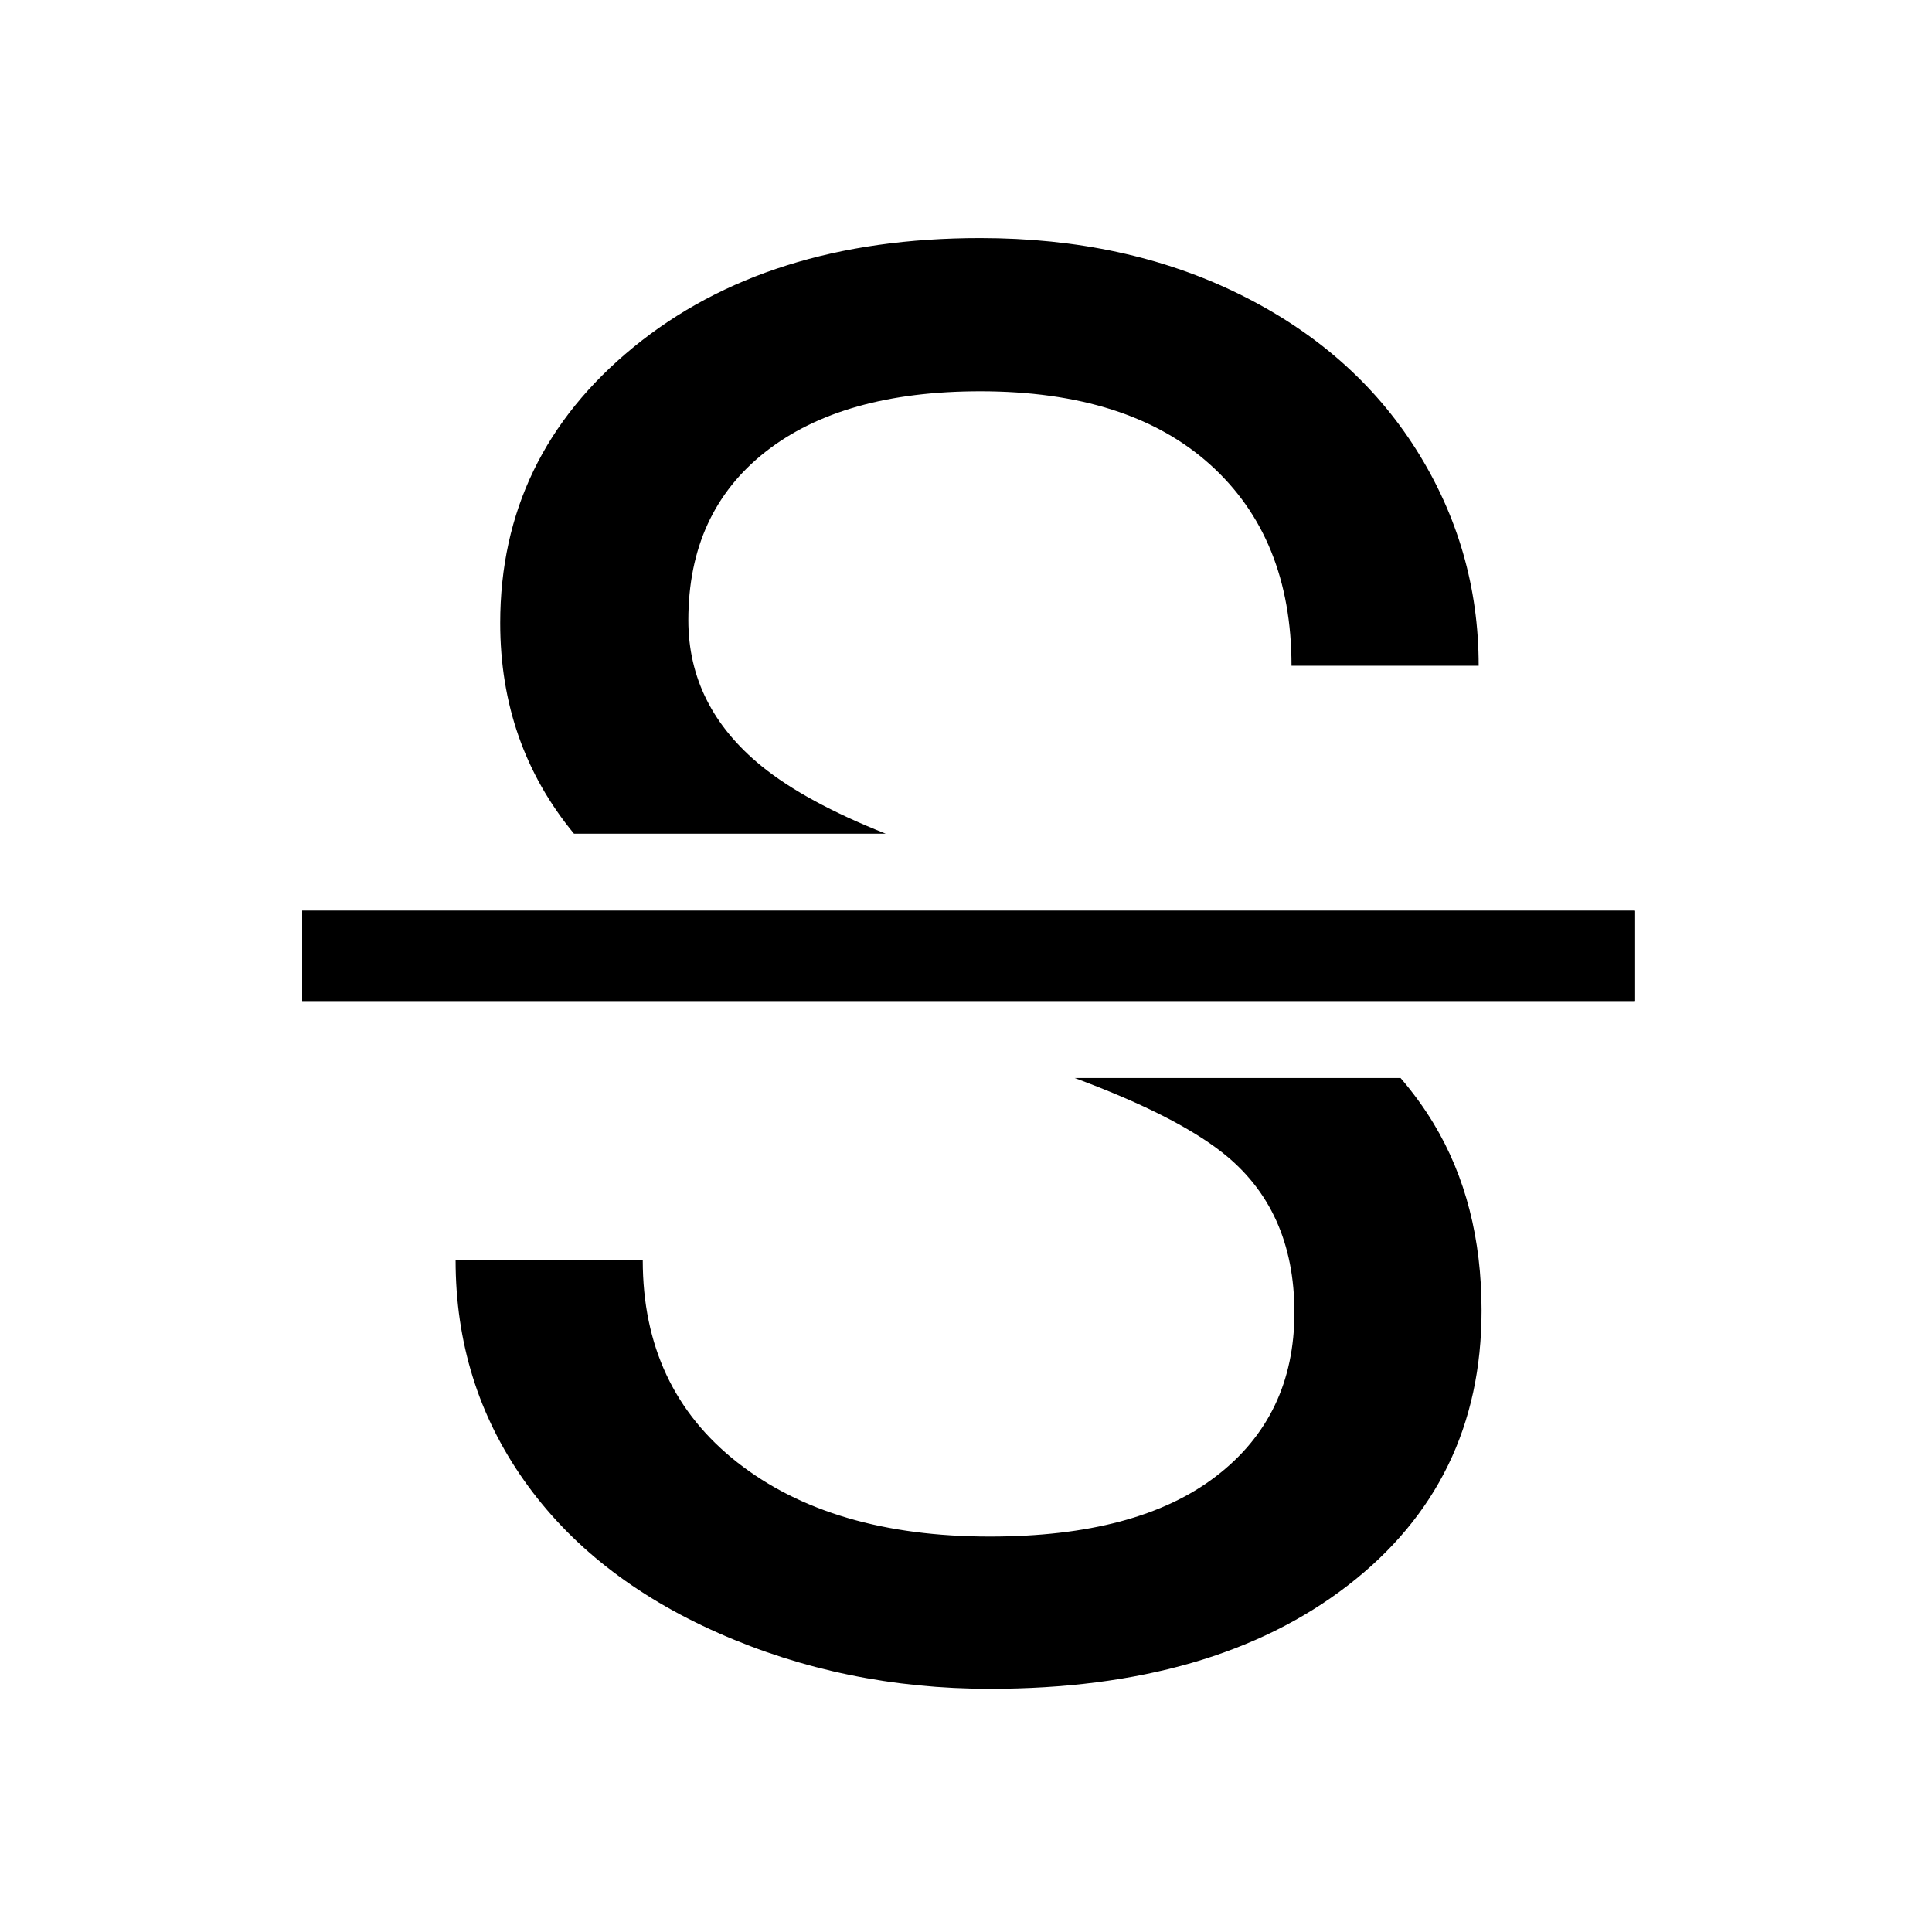 <?xml version="1.0" encoding="UTF-8" standalone="no"?>

<!DOCTYPE svg PUBLIC "-//W3C//DTD SVG 1.1//EN" "http://www.w3.org/Graphics/SVG/1.1/DTD/svg11.dtd">

<!-- Uploaded to: SVG Repo, www.svgrepo.com, Generator: SVG Repo Mixer Tools -->
<svg fill="#000000" width="800px" height="800px" viewBox="0 0 64 64" version="1.1" xmlns="http://www.w3.org/2000/svg" xmlns:xlink="http://www.w3.org/1999/xlink" xml:space="preserve" xmlns:serif="http://www.serif.com/" style="fill-rule:evenodd;clip-rule:evenodd;stroke-linejoin:round;stroke-miterlimit:2;">

<rect id="Icons" x="-192" y="0" width="1280" height="800" style="fill:none;"/>

<g id="Icons1" serif:id="Icons">

<g id="Strike">

<rect id="Strike-line" serif:id="Strike line" x="10.01" y="30.17" width="44.15" height="2.988"/>

<rect x="10.01" y="30.17" width="44.15" height="2.988"/>

<path id="Strike1" serif:id="Strike" d="M46.396,35.711c0.414,0.482 0.779,0.983 1.093,1.504c1.06,1.756 1.59,3.823 1.59,6.2c0,3.791 -1.478,6.827 -4.433,9.107c-2.955,2.281 -6.907,3.422 -11.854,3.422c-3.212,0 -6.21,-0.616 -8.994,-1.848c-2.785,-1.231 -4.931,-2.917 -6.441,-5.059c-1.51,-2.142 -2.265,-4.572 -2.265,-7.292l6.2,0c0,2.827 1.044,5.059 3.132,6.698c2.088,1.638 4.877,2.457 8.368,2.457c3.256,0 5.75,-0.664 7.485,-1.992c1.735,-1.327 2.602,-3.137 2.602,-5.429c0,-2.291 -0.803,-4.063 -2.409,-5.316c-1.057,-0.824 -2.68,-1.642 -4.868,-2.452l10.794,0Zm-27.382,-8.094c-1.629,-1.974 -2.444,-4.3 -2.444,-6.978c0,-3.683 1.472,-6.73 4.417,-9.139c2.944,-2.409 6.773,-3.614 11.484,-3.614c3.212,0 6.077,0.621 8.593,1.863c2.517,1.242 4.465,2.956 5.847,5.14c1.381,2.185 2.072,4.572 2.072,7.164l-6.2,0c0,-2.827 -0.9,-5.049 -2.699,-6.666c-1.799,-1.617 -4.336,-2.425 -7.613,-2.425c-3.041,0 -5.413,0.669 -7.115,2.007c-1.703,1.339 -2.554,3.197 -2.554,5.574c0,1.906 0.808,3.518 2.425,4.835c0.966,0.786 2.337,1.533 4.112,2.239l-10.325,0Z" style="fill-rule:nonzero;"/>

</g>

<g id="H1">

</g>

<g id="H2">

</g>

<g id="H3">

</g>

<g id="list-ul">

</g>

<g id="hamburger-1">

</g>

<g id="hamburger-2">

</g>

<g id="list-ol">

</g>

<g id="list-task">

</g>

<g id="trash">

</g>

<g id="vertical-menu">

</g>

<g id="horizontal-menu">

</g>

<g id="sidebar-2">

</g>

<g id="Pen">

</g>

<g id="Pen1" serif:id="Pen">

</g>

<g id="clock">

</g>

<g id="external-link">

</g>

<g id="hr">

</g>

<g id="info">

</g>

<g id="warning">

</g>

<g id="plus-circle">

</g>

<g id="minus-circle">

</g>

<g id="vue">

</g>

<g id="cog">

</g>

<g id="logo">

</g>

<g id="radio-check">

</g>

<g id="eye-slash">

</g>

<g id="eye">

</g>

<g id="toggle-off">

</g>

<g id="shredder">

</g>

<g id="spinner--loading--dots-" serif:id="spinner [loading, dots]">

</g>

<g id="react">

</g>

<g id="check-selected">

</g>

<g id="turn-off">

</g>

<g id="code-block">

</g>

<g id="user">

</g>

<g id="coffee-bean">

</g>

<g id="coffee-beans">

<g id="coffee-bean1" serif:id="coffee-bean">

</g>

</g>

<g id="coffee-bean-filled">

</g>

<g id="coffee-beans-filled">

<g id="coffee-bean2" serif:id="coffee-bean">

</g>

</g>

<g id="clipboard">

</g>

<g id="clipboard-paste">

</g>

<g id="clipboard-copy">

</g>

<g id="Layer1">

</g>

</g>

</svg>
